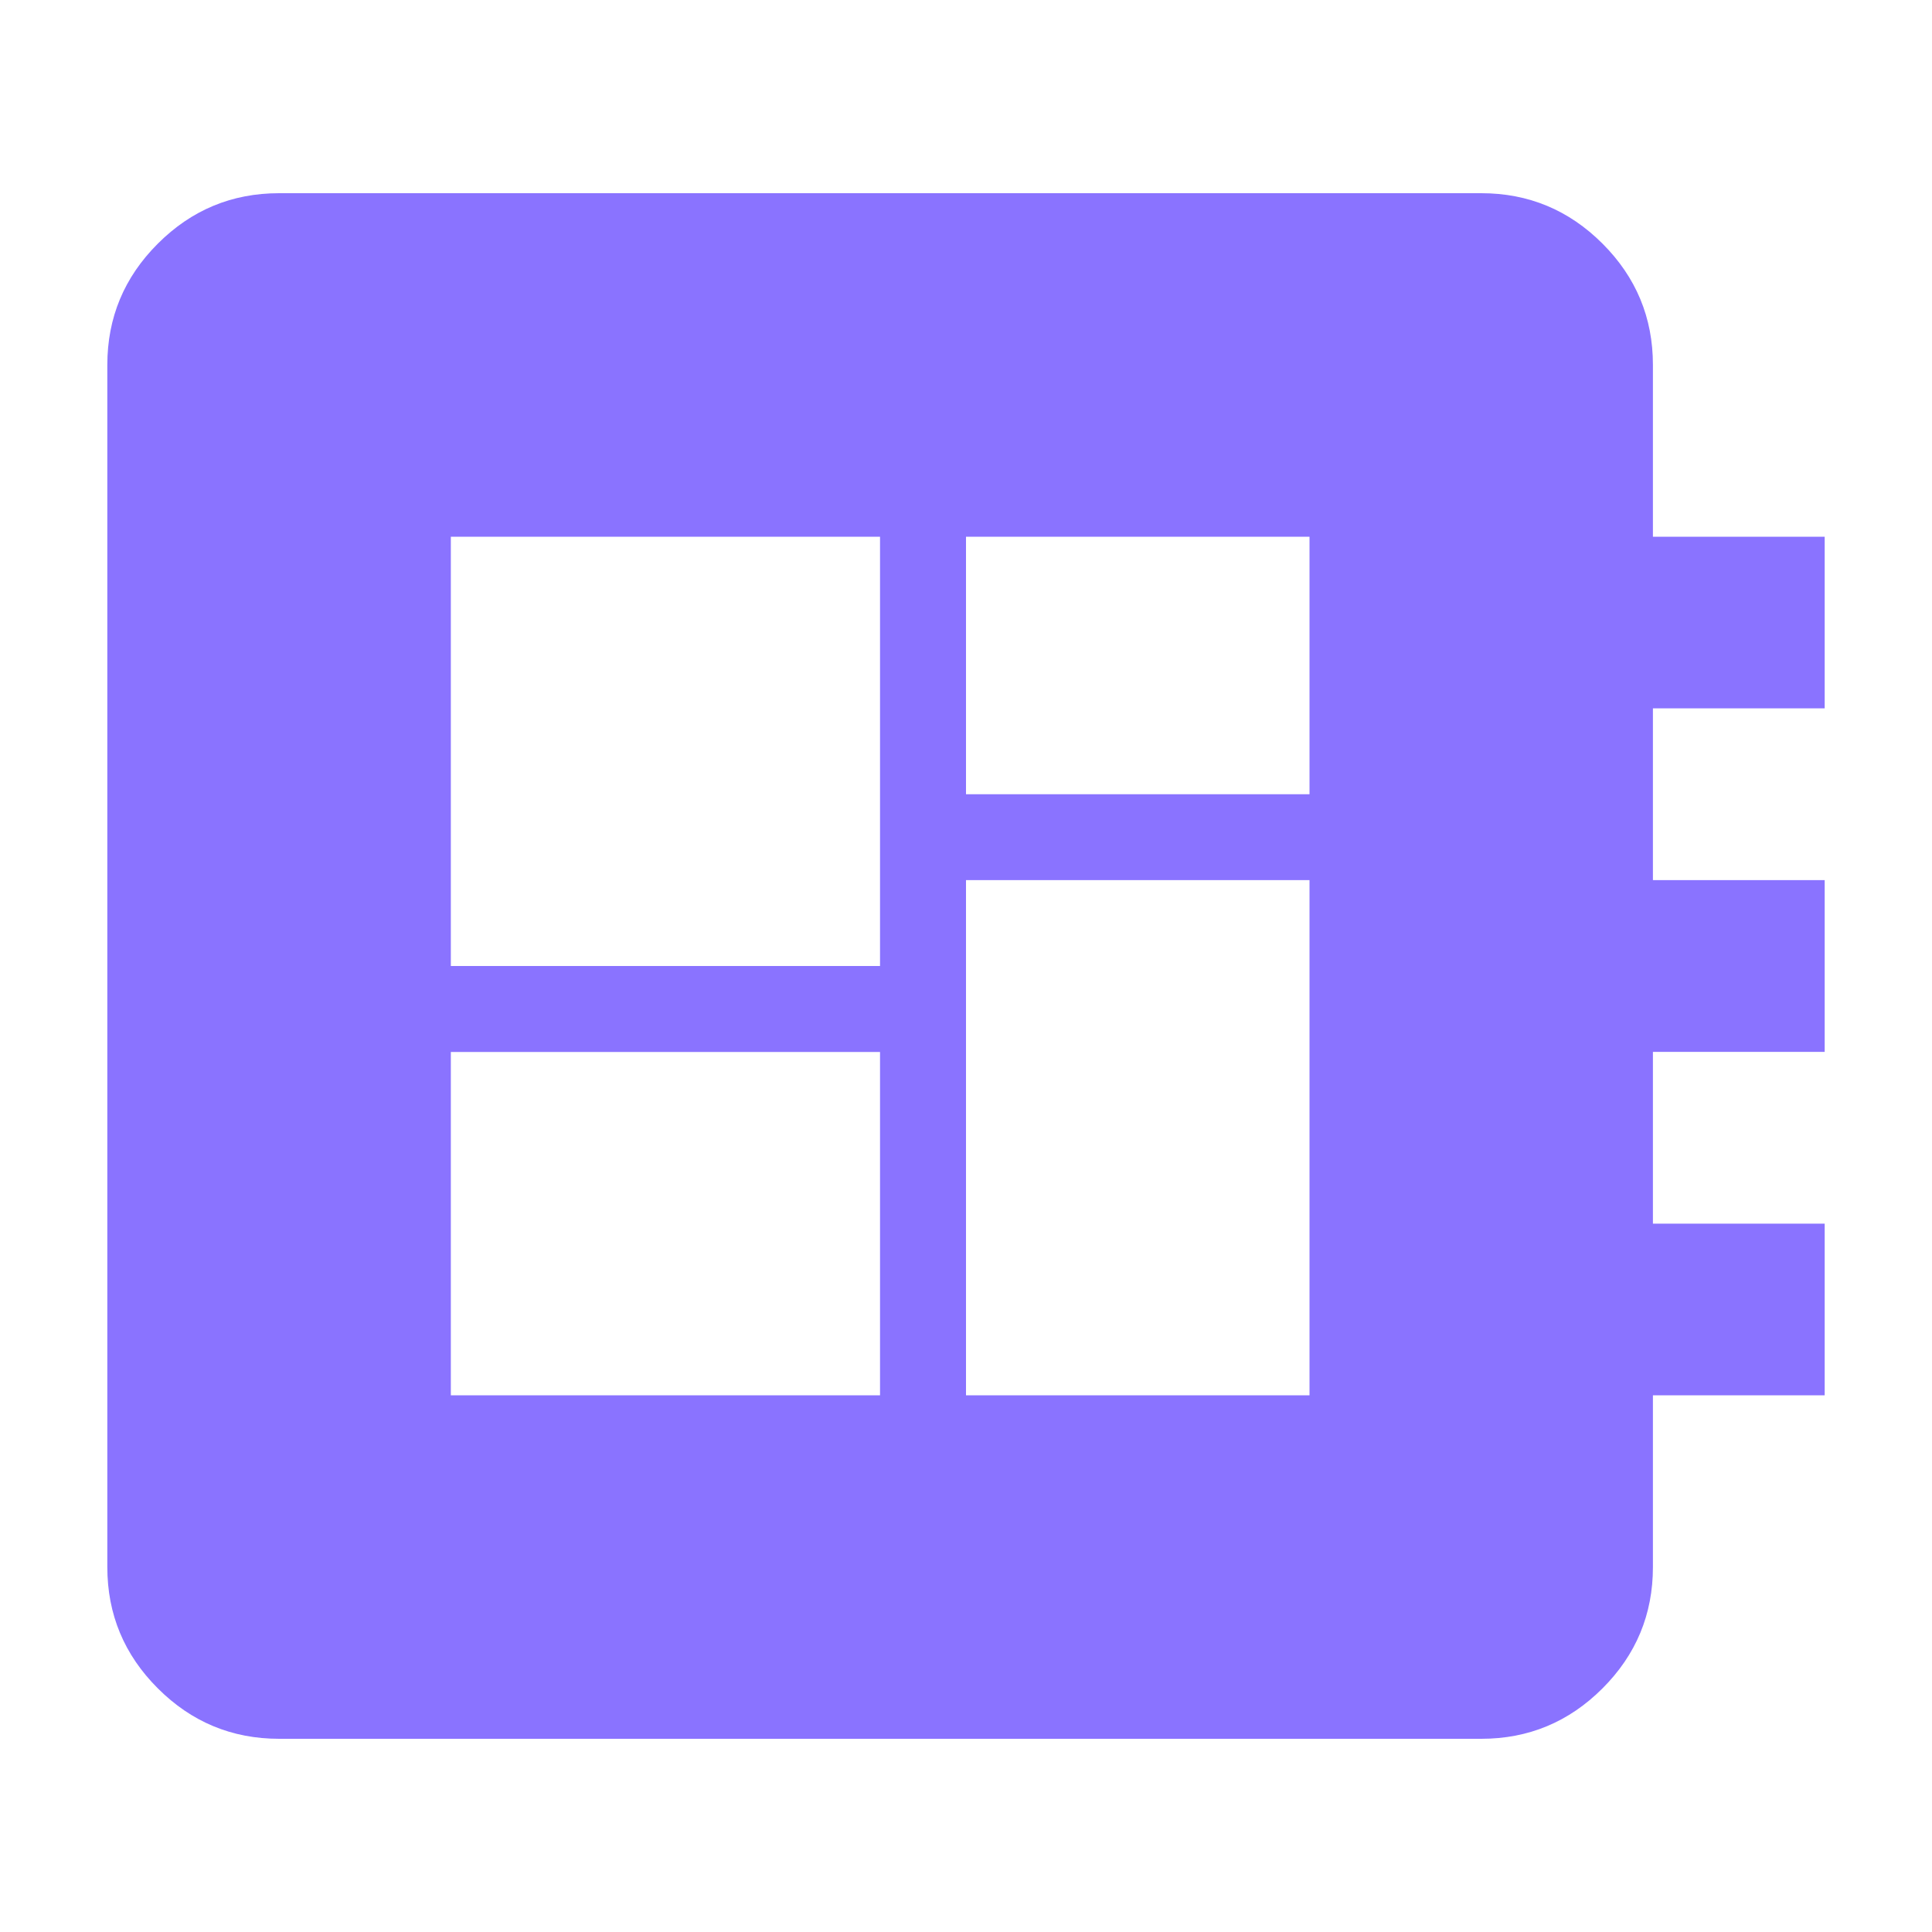 <svg xmlns="http://www.w3.org/2000/svg" fill="none" width="20" height="20"><defs><clipPath id="a"><rect width="20" height="20" rx="0"/></clipPath></defs><g clip-path="url(#a)"><path d="M2.89 18q-.734 0-1.256-.522-.523-.522-.523-1.256V3.778q0-.734.523-1.256Q2.156 2 2.889 2h12.445q.733 0 1.255.522.522.522.522 1.256v1.778h1.778v1.777h-1.778v1.778h1.778v1.778h-1.778v1.778h1.778v1.777h-1.778v1.778q0 .734-.522 1.256T15.334 18H2.889Zm1.777-3.556H9.11V10.89H4.667v3.555ZM10 8.222h3.556V5.556H10v2.666ZM4.667 10H9.11V5.556H4.667V10ZM10 14.444h3.556V9.111H10v5.333Z" fill="#8A73FF"/></g></svg>